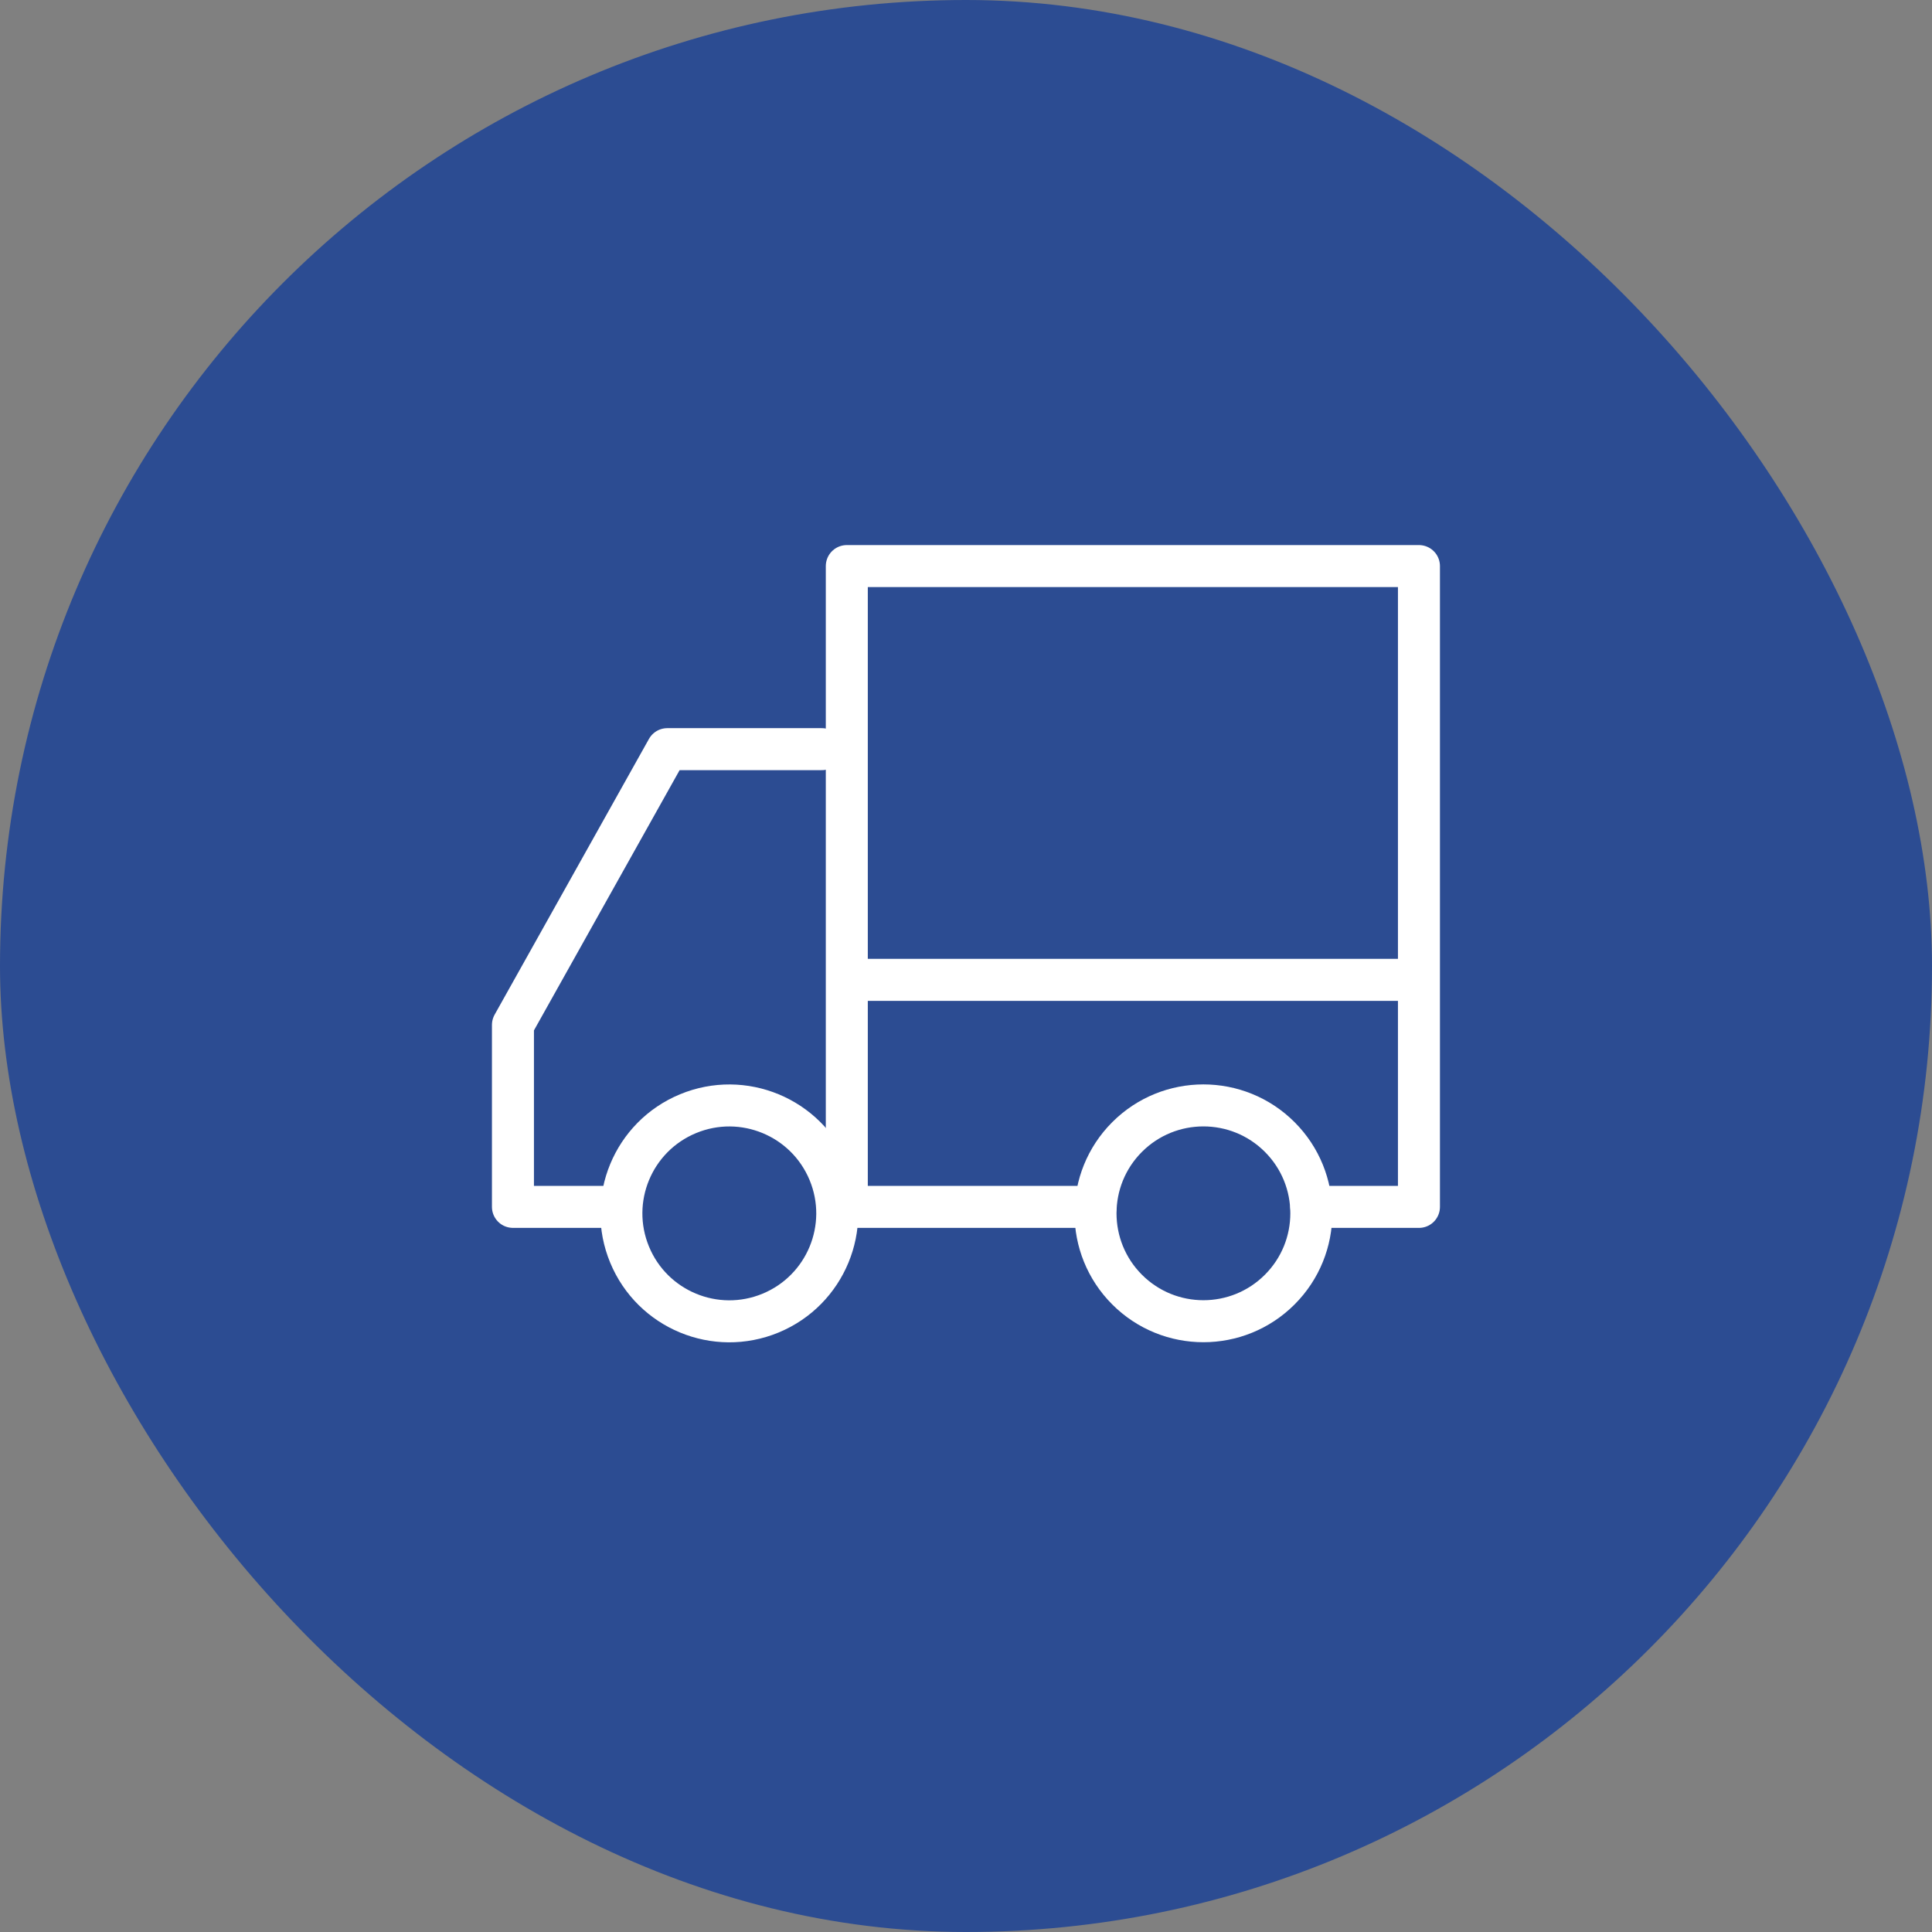 <svg width="92" height="92" viewBox="0 0 92 92" fill="none" xmlns="http://www.w3.org/2000/svg">
<rect x="0" y="0" width="92" height="92" fill="#808080" stroke="none"/>
<rect width="92" height="92" rx="46" fill="#2C4C92"/>
<path d="M62.442 57.471H67.569V26.956H40.324V57.471H52.17" stroke="white" stroke-width="2" stroke-linecap="round" stroke-linejoin="round"/>
<path d="M39.138 35.674H31.776L24.426 48.806V57.47H29.33" stroke="white" stroke-width="2" stroke-linecap="round" stroke-linejoin="round"/>
<path d="M36.696 62.528C39.318 61.442 40.563 58.436 39.477 55.814C38.391 53.192 35.385 51.947 32.763 53.033C30.141 54.119 28.896 57.125 29.982 59.747C31.068 62.369 34.074 63.614 36.696 62.528Z" stroke="white" stroke-width="2" stroke-linecap="round" stroke-linejoin="round"/>
<path d="M60.939 61.41C62.946 59.404 62.946 56.15 60.939 54.143C58.933 52.137 55.679 52.137 53.672 54.143C51.666 56.15 51.666 59.404 53.672 61.41C55.679 63.417 58.933 63.417 60.939 61.41Z" stroke="white" stroke-width="2" stroke-linecap="round" stroke-linejoin="round"/>
<path d="M41.086 46.66H66.805" stroke="white" stroke-width="2" stroke-linecap="round" stroke-linejoin="round"/>
</svg>
